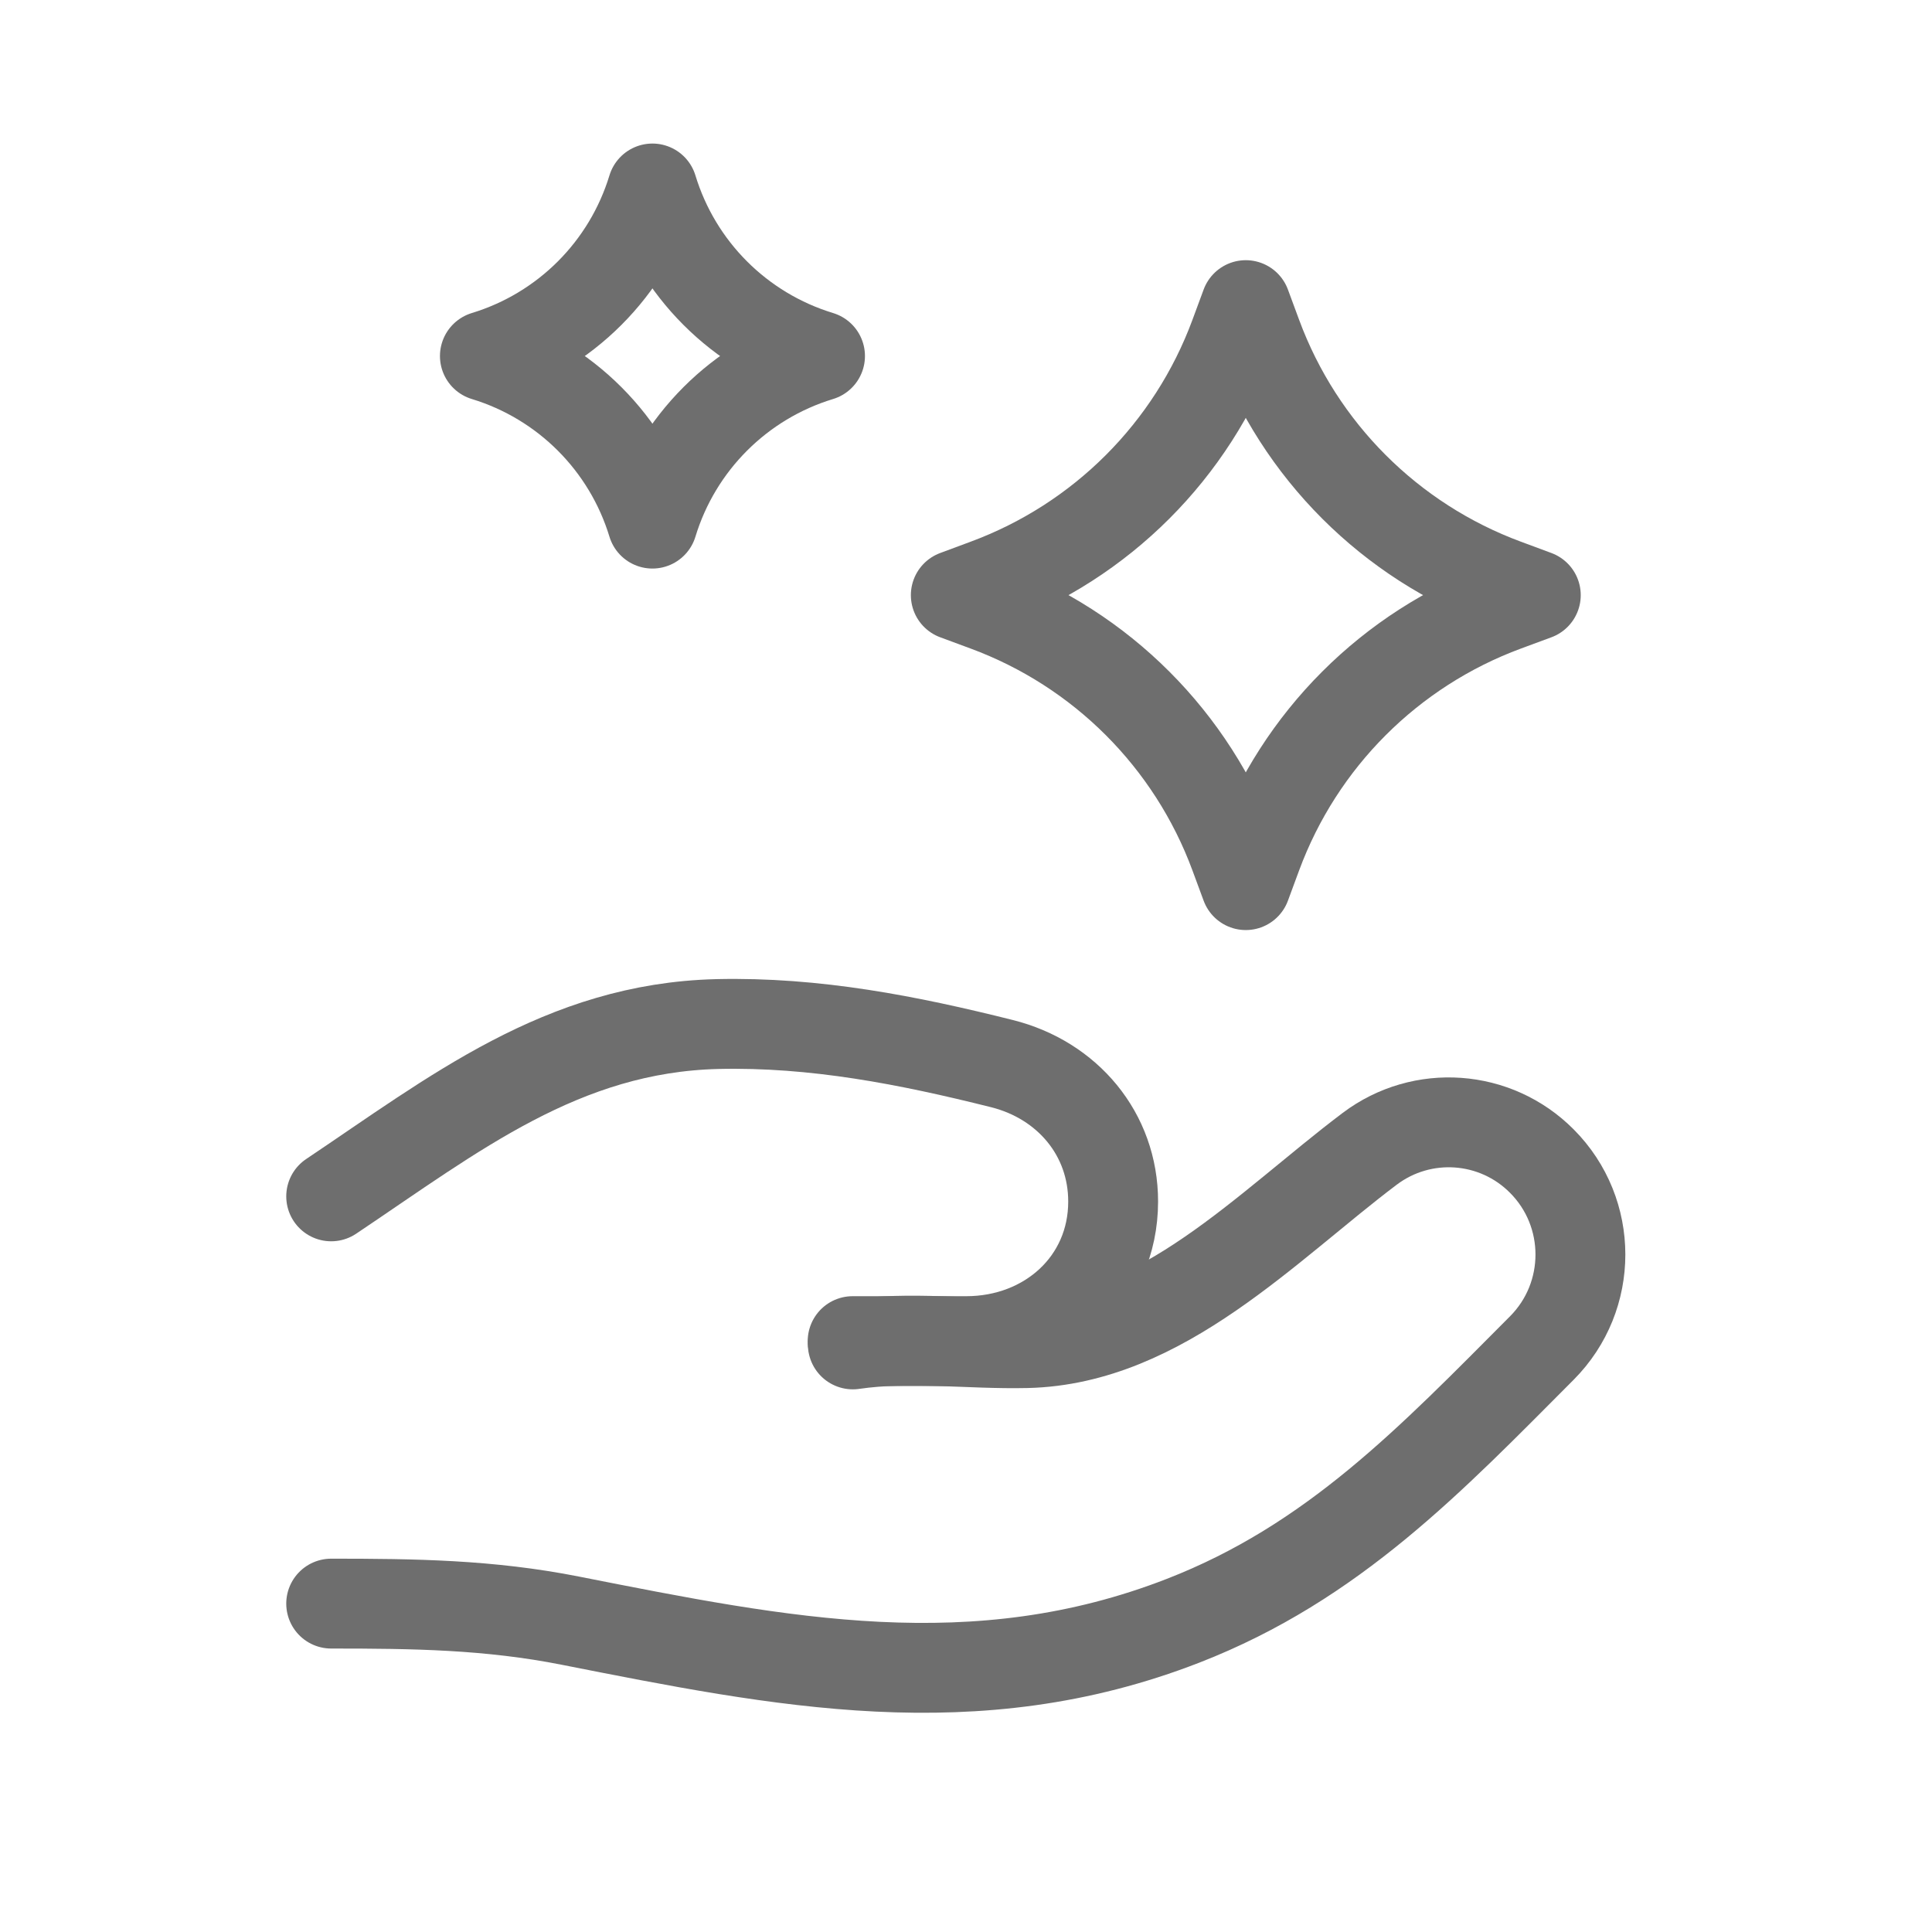<svg xmlns="http://www.w3.org/2000/svg" width="43" height="43" viewBox="0 0 43 43" fill="none"><path d="M18.981 29.922C20.261 29.735 21.564 29.923 22.856 29.893C25.855 29.821 28.204 27.288 30.486 25.568C31.652 24.69 33.286 24.806 34.316 25.842C35.461 26.99 35.461 28.854 34.316 30.003C31.851 32.477 29.674 34.773 26.333 36.072C21.697 37.875 17.396 36.999 12.701 36.072C10.885 35.712 9.211 35.691 7.371 35.691" stroke="#6E6E6E" stroke-width="2" stroke-linecap="round" stroke-linejoin="round"></path><path d="M18.977 29.849H21.508C23.315 29.849 24.775 28.549 24.775 26.742C24.775 25.24 23.758 24.039 22.302 23.673C20.219 23.151 18.138 22.741 15.963 22.792C12.515 22.877 10.104 24.797 7.371 26.627" stroke="#6E6E6E" stroke-width="2" stroke-linecap="round" stroke-linejoin="round"></path><path d="M27.727 6.791L27.978 7.47C28.925 10.029 30.943 12.047 33.503 12.994L34.182 13.246L33.503 13.497C30.943 14.444 28.925 16.462 27.978 19.021L27.727 19.7L27.476 19.021C26.529 16.462 24.511 14.444 21.951 13.497L21.273 13.246L21.951 12.994C24.511 12.047 26.529 10.029 27.476 7.47L27.727 6.791Z" stroke="#6E6E6E" stroke-width="2" stroke-linecap="round" stroke-linejoin="round"></path><path d="M14.521 4.195C15.065 5.982 16.464 7.38 18.251 7.924C16.464 8.468 15.065 9.867 14.521 11.654C13.977 9.867 12.579 8.468 10.792 7.924C12.579 7.38 13.977 5.982 14.521 4.195Z" stroke="#6E6E6E" stroke-width="2" stroke-linecap="round" stroke-linejoin="round"></path></svg>